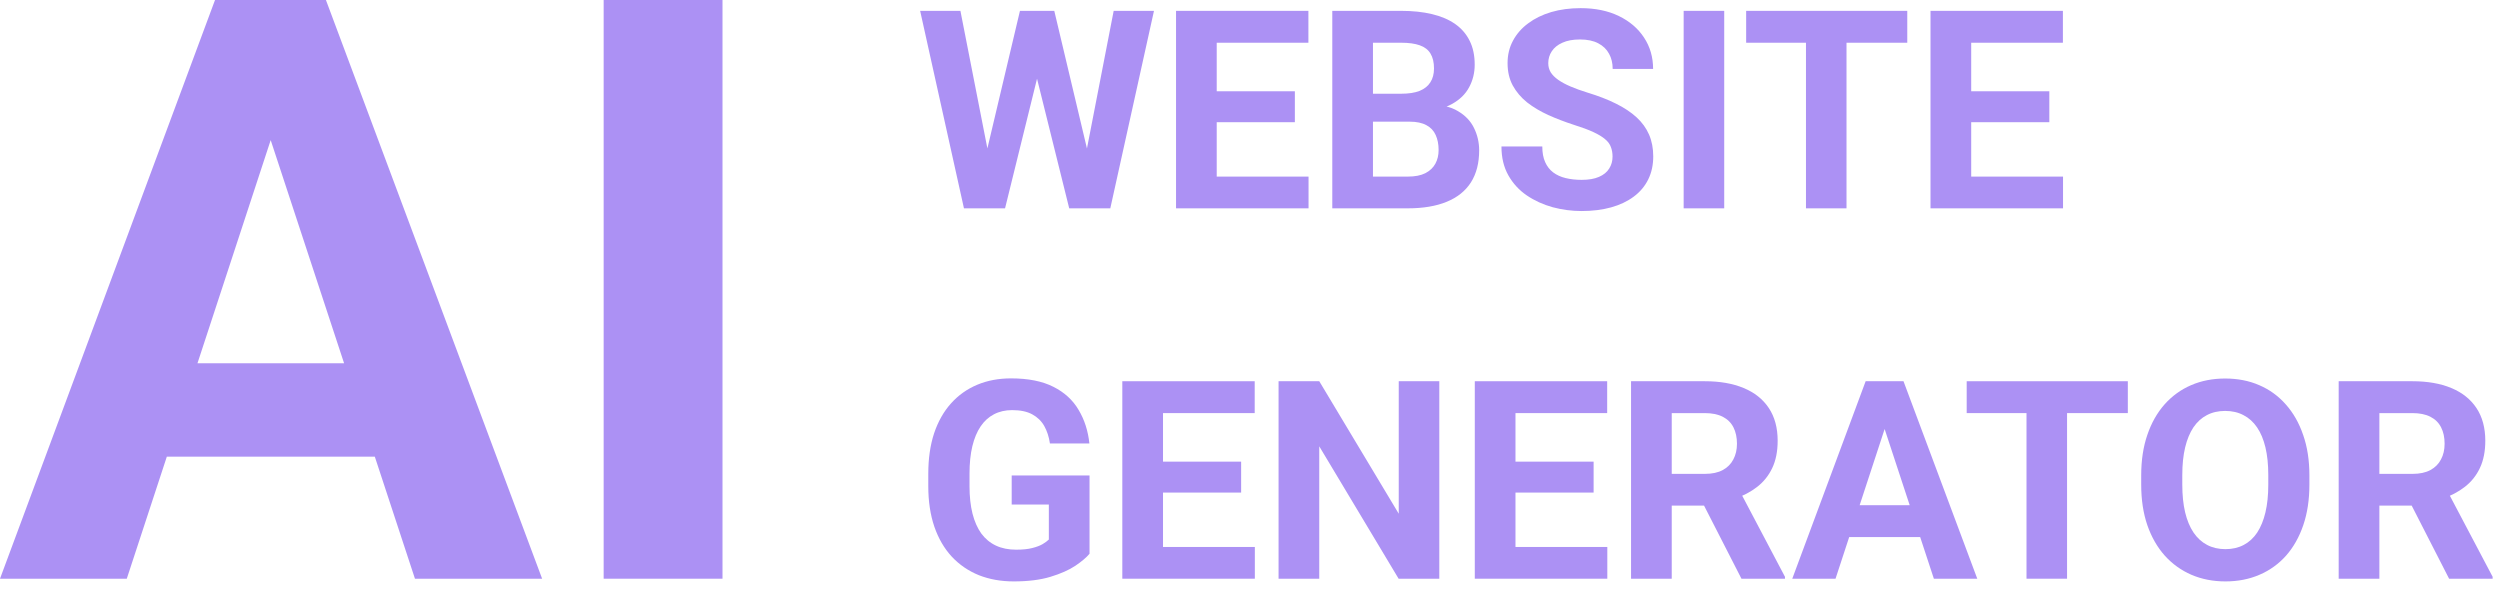 <svg width="108" height="26" viewBox="0 0 108 26" fill="none" xmlns="http://www.w3.org/2000/svg">
<path d="M101.031 16.469H104.213C104.865 16.469 105.426 16.566 105.895 16.762C106.367 16.957 106.73 17.246 106.984 17.629C107.238 18.012 107.365 18.482 107.365 19.041C107.365 19.498 107.287 19.891 107.131 20.219C106.979 20.543 106.762 20.814 106.48 21.033C106.203 21.248 105.877 21.42 105.502 21.549L104.945 21.842H102.18L102.168 20.471H104.225C104.533 20.471 104.789 20.416 104.992 20.307C105.195 20.197 105.348 20.045 105.449 19.85C105.555 19.654 105.607 19.428 105.607 19.17C105.607 18.896 105.557 18.66 105.455 18.461C105.354 18.262 105.199 18.109 104.992 18.004C104.785 17.898 104.525 17.846 104.213 17.846H102.789V25H101.031V16.469ZM105.801 25L103.855 21.197L105.713 21.186L107.682 24.918V25H105.801Z" fill="#AC91F4"/>
<path d="M99.766 20.535V20.939C99.766 21.588 99.678 22.17 99.502 22.686C99.326 23.201 99.078 23.641 98.758 24.004C98.438 24.363 98.055 24.639 97.609 24.83C97.168 25.021 96.678 25.117 96.139 25.117C95.603 25.117 95.113 25.021 94.668 24.83C94.227 24.639 93.844 24.363 93.519 24.004C93.195 23.641 92.943 23.201 92.764 22.686C92.588 22.17 92.5 21.588 92.5 20.939V20.535C92.5 19.883 92.588 19.301 92.764 18.789C92.939 18.273 93.188 17.834 93.508 17.471C93.832 17.107 94.215 16.83 94.656 16.639C95.102 16.447 95.592 16.352 96.127 16.352C96.666 16.352 97.156 16.447 97.598 16.639C98.043 16.83 98.426 17.107 98.746 17.471C99.07 17.834 99.32 18.273 99.496 18.789C99.676 19.301 99.766 19.883 99.766 20.535ZM97.99 20.939V20.523C97.99 20.07 97.949 19.672 97.867 19.328C97.785 18.984 97.664 18.695 97.504 18.461C97.344 18.227 97.148 18.051 96.918 17.934C96.688 17.812 96.424 17.752 96.127 17.752C95.83 17.752 95.566 17.812 95.336 17.934C95.109 18.051 94.916 18.227 94.756 18.461C94.6 18.695 94.481 18.984 94.398 19.328C94.316 19.672 94.275 20.07 94.275 20.523V20.939C94.275 21.389 94.316 21.787 94.398 22.135C94.481 22.479 94.602 22.77 94.762 23.008C94.922 23.242 95.117 23.42 95.348 23.541C95.578 23.662 95.842 23.723 96.139 23.723C96.436 23.723 96.699 23.662 96.93 23.541C97.16 23.42 97.353 23.242 97.51 23.008C97.666 22.77 97.785 22.479 97.867 22.135C97.949 21.787 97.99 21.389 97.99 20.939Z" fill="#AC91F4"/>
<path d="M89.297 16.469V25H87.545V16.469H89.297ZM91.922 16.469V17.846H84.961V16.469H91.922Z" fill="#AC91F4"/>
<path d="M81.615 17.928L79.295 25H77.426L80.596 16.469H81.785L81.615 17.928ZM83.543 25L81.217 17.928L81.029 16.469H82.231L85.418 25H83.543ZM83.438 21.824V23.201H78.932V21.824H83.438Z" fill="#AC91F4"/>
<path d="M70.461 16.469H73.643C74.295 16.469 74.856 16.566 75.324 16.762C75.797 16.957 76.16 17.246 76.414 17.629C76.668 18.012 76.795 18.482 76.795 19.041C76.795 19.498 76.717 19.891 76.561 20.219C76.408 20.543 76.191 20.814 75.91 21.033C75.633 21.248 75.307 21.42 74.932 21.549L74.375 21.842H71.609L71.598 20.471H73.654C73.963 20.471 74.219 20.416 74.422 20.307C74.625 20.197 74.777 20.045 74.879 19.85C74.984 19.654 75.037 19.428 75.037 19.17C75.037 18.896 74.986 18.66 74.885 18.461C74.783 18.262 74.629 18.109 74.422 18.004C74.215 17.898 73.955 17.846 73.643 17.846H72.219V25H70.461V16.469ZM75.231 25L73.285 21.197L75.143 21.186L77.111 24.918V25H75.231Z" fill="#AC91F4"/>
<path d="M69.436 23.629V25H64.894V23.629H69.436ZM65.469 16.469V25H63.711V16.469H65.469ZM68.844 19.943V21.279H64.894V19.943H68.844ZM69.43 16.469V17.846H64.894V16.469H69.43Z" fill="#AC91F4"/>
<path d="M62.178 16.469V25H60.42L56.992 19.281V25H55.234V16.469H56.992L60.426 22.193V16.469H62.178Z" fill="#AC91F4"/>
<path d="M54.209 23.629V25H49.668V23.629H54.209ZM50.242 16.469V25H48.484V16.469H50.242ZM53.617 19.943V21.279H49.668V19.943H53.617ZM54.203 16.469V17.846H49.668V16.469H54.203Z" fill="#AC91F4"/>
<path d="M47.068 20.541V23.922C46.935 24.082 46.73 24.256 46.453 24.443C46.176 24.627 45.818 24.785 45.381 24.918C44.943 25.051 44.414 25.117 43.793 25.117C43.242 25.117 42.74 25.027 42.287 24.848C41.834 24.664 41.443 24.396 41.115 24.045C40.791 23.693 40.541 23.264 40.365 22.756C40.19 22.244 40.102 21.66 40.102 21.004V20.471C40.102 19.814 40.185 19.23 40.353 18.719C40.525 18.207 40.77 17.775 41.086 17.424C41.402 17.072 41.779 16.805 42.217 16.621C42.654 16.438 43.141 16.346 43.676 16.346C44.418 16.346 45.027 16.467 45.504 16.709C45.98 16.947 46.344 17.279 46.594 17.705C46.848 18.127 47.004 18.611 47.062 19.158H45.357C45.315 18.869 45.232 18.617 45.111 18.402C44.99 18.188 44.816 18.02 44.59 17.898C44.367 17.777 44.078 17.717 43.723 17.717C43.43 17.717 43.168 17.777 42.938 17.898C42.711 18.016 42.52 18.189 42.363 18.42C42.207 18.65 42.088 18.936 42.006 19.275C41.924 19.615 41.883 20.01 41.883 20.459V21.004C41.883 21.449 41.926 21.844 42.012 22.188C42.098 22.527 42.225 22.814 42.393 23.049C42.565 23.279 42.775 23.453 43.025 23.57C43.275 23.688 43.566 23.746 43.898 23.746C44.176 23.746 44.406 23.723 44.59 23.676C44.777 23.629 44.928 23.572 45.041 23.506C45.158 23.436 45.248 23.369 45.31 23.307V21.795H43.705V20.541H47.068Z" fill="#AC91F4"/>
<path d="M89.123 7.629V9H84.582V7.629H89.123ZM85.156 0.469V9H83.398V0.469H85.156ZM88.531 3.943V5.279H84.582V3.943H88.531ZM89.117 0.469V1.846H84.582V0.469H89.117Z" fill="#AC91F4"/>
<path d="M79.769 0.469V9H78.018V0.469H79.769ZM82.394 0.469V1.846H75.434V0.469H82.394Z" fill="#AC91F4"/>
<path d="M74.486 0.469V9H72.734V0.469H74.486Z" fill="#AC91F4"/>
<path d="M69.662 6.768C69.662 6.615 69.639 6.479 69.592 6.357C69.549 6.232 69.467 6.119 69.346 6.018C69.225 5.912 69.055 5.809 68.836 5.707C68.617 5.605 68.334 5.5 67.986 5.391C67.6 5.266 67.232 5.125 66.885 4.969C66.541 4.812 66.236 4.631 65.971 4.424C65.709 4.213 65.502 3.969 65.35 3.691C65.201 3.414 65.127 3.092 65.127 2.725C65.127 2.369 65.205 2.047 65.361 1.758C65.518 1.465 65.736 1.215 66.018 1.008C66.299 0.797 66.631 0.635 67.014 0.521C67.4 0.408 67.824 0.352 68.285 0.352C68.914 0.352 69.463 0.465 69.932 0.691C70.4 0.918 70.764 1.229 71.022 1.623C71.283 2.018 71.414 2.469 71.414 2.977H69.668C69.668 2.727 69.615 2.508 69.51 2.32C69.408 2.129 69.252 1.979 69.041 1.869C68.834 1.76 68.572 1.705 68.256 1.705C67.951 1.705 67.697 1.752 67.494 1.846C67.291 1.936 67.139 2.059 67.037 2.215C66.936 2.367 66.885 2.539 66.885 2.73C66.885 2.875 66.92 3.006 66.99 3.123C67.064 3.24 67.174 3.35 67.318 3.451C67.463 3.553 67.641 3.648 67.852 3.738C68.062 3.828 68.307 3.916 68.584 4.002C69.049 4.143 69.457 4.301 69.809 4.477C70.164 4.652 70.461 4.85 70.699 5.068C70.938 5.287 71.117 5.535 71.238 5.812C71.359 6.09 71.42 6.404 71.42 6.756C71.42 7.127 71.348 7.459 71.203 7.752C71.059 8.045 70.85 8.293 70.576 8.496C70.303 8.699 69.977 8.854 69.598 8.959C69.219 9.064 68.795 9.117 68.326 9.117C67.904 9.117 67.488 9.062 67.078 8.953C66.668 8.84 66.295 8.67 65.959 8.443C65.627 8.217 65.361 7.928 65.162 7.576C64.963 7.225 64.863 6.809 64.863 6.328H66.627C66.627 6.594 66.668 6.818 66.75 7.002C66.832 7.186 66.947 7.334 67.096 7.447C67.248 7.561 67.428 7.643 67.635 7.693C67.846 7.744 68.076 7.77 68.326 7.77C68.631 7.77 68.881 7.727 69.076 7.641C69.275 7.555 69.422 7.436 69.516 7.283C69.613 7.131 69.662 6.959 69.662 6.768Z" fill="#AC91F4"/>
<path d="M60.895 5.256H58.703L58.691 4.049H60.531C60.855 4.049 61.121 4.008 61.328 3.926C61.535 3.84 61.69 3.717 61.791 3.557C61.897 3.393 61.949 3.193 61.949 2.959C61.949 2.693 61.898 2.479 61.797 2.314C61.699 2.15 61.545 2.031 61.334 1.957C61.127 1.883 60.859 1.846 60.531 1.846H59.312V9H57.555V0.469H60.531C61.027 0.469 61.471 0.516 61.861 0.609C62.256 0.703 62.59 0.846 62.863 1.037C63.137 1.229 63.346 1.471 63.49 1.764C63.635 2.053 63.707 2.396 63.707 2.795C63.707 3.146 63.627 3.471 63.467 3.768C63.31 4.064 63.062 4.307 62.723 4.494C62.387 4.682 61.947 4.785 61.404 4.805L60.895 5.256ZM60.818 9H58.223L58.908 7.629H60.818C61.127 7.629 61.379 7.58 61.574 7.482C61.77 7.381 61.914 7.244 62.008 7.072C62.102 6.9 62.148 6.703 62.148 6.48C62.148 6.23 62.105 6.014 62.02 5.83C61.938 5.646 61.805 5.506 61.621 5.408C61.438 5.307 61.195 5.256 60.895 5.256H59.201L59.213 4.049H61.322L61.727 4.523C62.246 4.516 62.664 4.607 62.98 4.799C63.301 4.986 63.533 5.23 63.678 5.531C63.826 5.832 63.9 6.154 63.9 6.498C63.9 7.045 63.781 7.506 63.543 7.881C63.305 8.252 62.955 8.531 62.494 8.719C62.037 8.906 61.478 9 60.818 9Z" fill="#AC91F4"/>
<path d="M56.529 7.629V9H51.988V7.629H56.529ZM52.562 0.469V9H50.805V0.469H52.562ZM55.938 3.943V5.279H51.988V3.943H55.938ZM56.523 0.469V1.846H51.988V0.469H56.523Z" fill="#AC91F4"/>
<path d="M42.363 7.646L44.062 0.469H45.012L45.228 1.664L43.418 9H42.398L42.363 7.646ZM41.49 0.469L42.897 7.646L42.779 9H41.643L39.75 0.469H41.49ZM46.723 7.617L48.111 0.469H49.852L47.965 9H46.828L46.723 7.617ZM45.545 0.469L47.256 7.676L47.209 9H46.19L44.367 1.658L44.602 0.469H45.545Z" fill="#AC91F4"/>
<path d="M31.212 0V25H26.078V0H31.212Z" fill="#AC91F4"/>
<path d="M12.277 4.275L5.477 25H0L9.289 0H12.775L12.277 4.275ZM17.926 25L11.109 4.275L10.56 0H14.08L23.42 25H17.926ZM17.617 15.694V19.729H4.413V15.694H17.617Z" fill="#AC91F4"/>
</svg>
